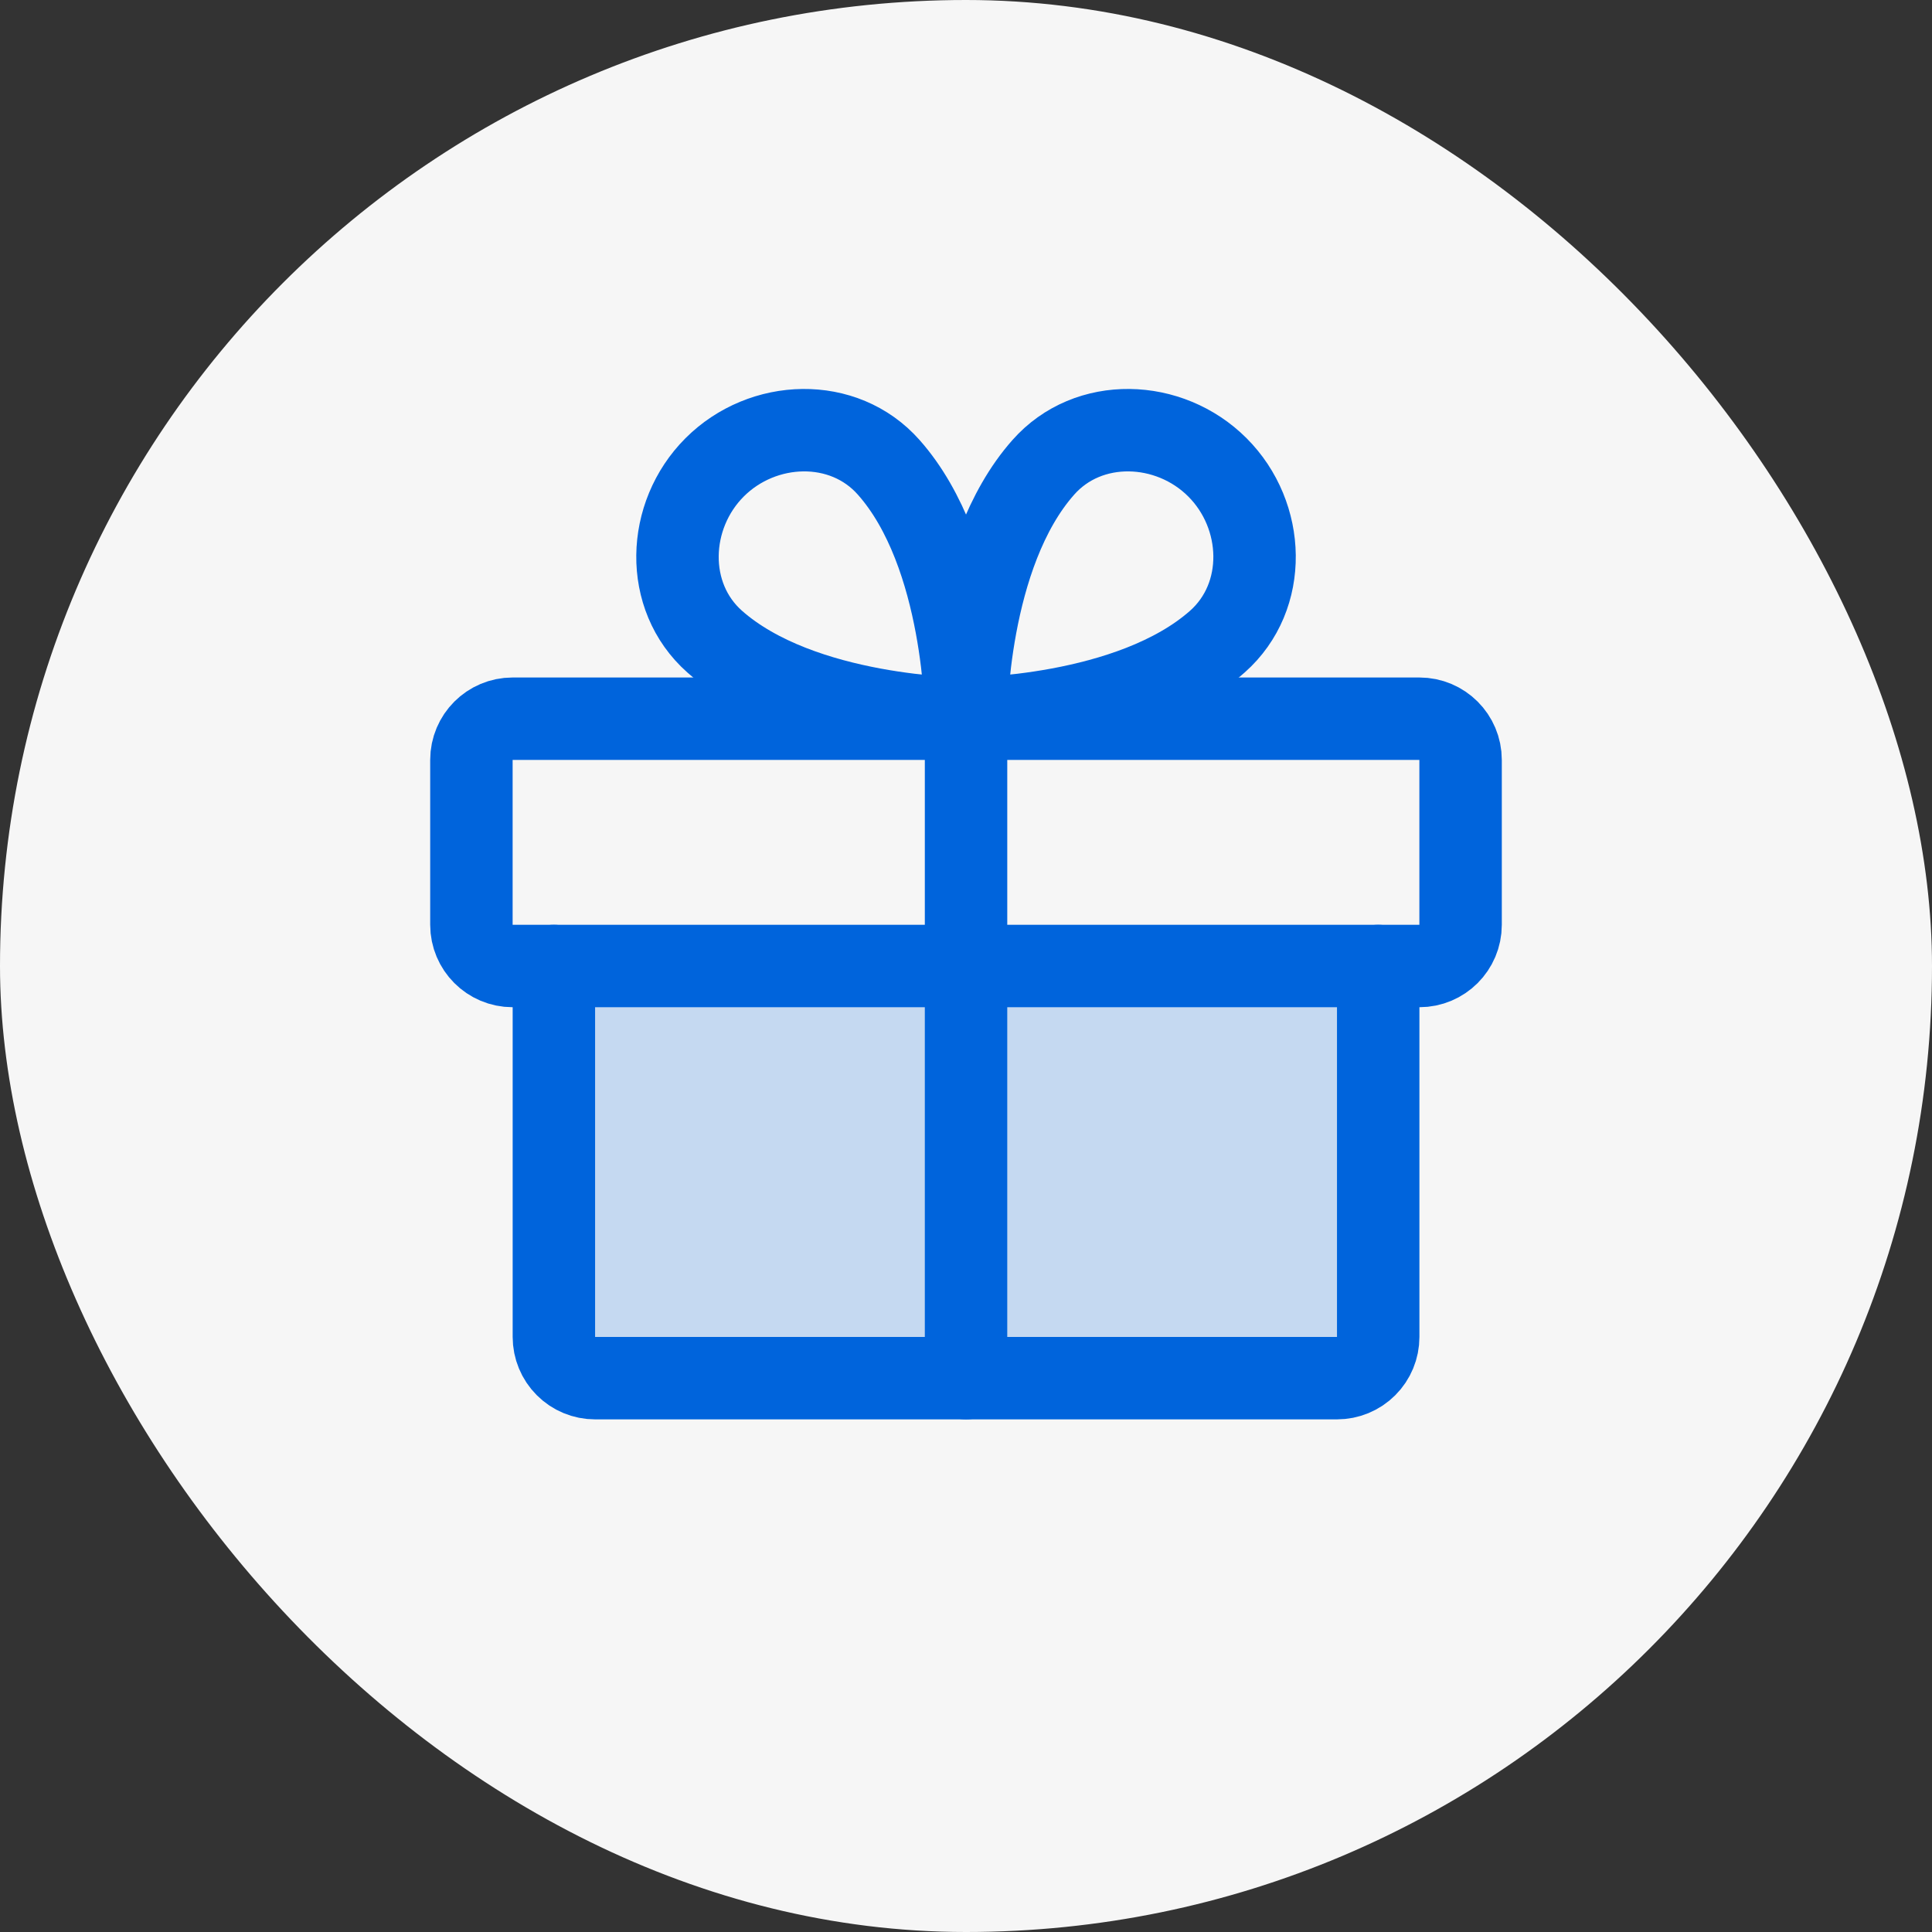 <svg width="48" height="48" viewBox="0 0 48 48" fill="none" xmlns="http://www.w3.org/2000/svg">
<rect x="0" y="0" width="48" height="48" fill="#333333" stroke="none"/>
<rect width="48" height="48" rx="24" fill="#F6F6F6"/>
<g clip-path="url(#clip0_2620_22873)">
<path opacity="0.2" d="M34.241 24V33.216C34.241 33.488 34.133 33.748 33.941 33.94C33.749 34.132 33.488 34.24 33.217 34.24H14.785C14.513 34.24 14.253 34.132 14.061 33.94C13.869 33.748 13.761 33.488 13.761 33.216V24H34.241Z" fill="#0064DC"/>
<path d="M35.264 17.856H12.736C12.17 17.856 11.712 18.314 11.712 18.88V22.976C11.712 23.541 12.17 24 12.736 24H35.264C35.83 24 36.288 23.541 36.288 22.976V18.88C36.288 18.314 35.83 17.856 35.264 17.856Z" stroke="#0064DC" stroke-width="2.048" stroke-linecap="round" stroke-linejoin="round"/>
<path d="M34.241 24V33.216C34.241 33.488 34.133 33.748 33.941 33.94C33.749 34.132 33.488 34.24 33.217 34.24H14.785C14.513 34.24 14.253 34.132 14.061 33.94C13.869 33.748 13.761 33.488 13.761 33.216V24" stroke="#0064DC" stroke-width="2.048" stroke-linecap="round" stroke-linejoin="round"/>
<path d="M24.001 17.856V34.24" stroke="#0064DC" stroke-width="2.048" stroke-linecap="round" stroke-linejoin="round"/>
<path d="M30.246 11.611C31.442 12.806 31.512 14.818 30.246 15.94C28.082 17.856 24.001 17.856 24.001 17.856C24.001 17.856 24.001 13.775 25.921 11.611C27.038 10.345 29.051 10.415 30.246 11.611Z" stroke="#0064DC" stroke-width="2.048" stroke-linecap="round" stroke-linejoin="round"/>
<path d="M17.755 11.611C16.56 12.806 16.489 14.818 17.755 15.94C19.92 17.856 24 17.856 24 17.856C24 17.856 24 13.775 22.08 11.611C20.963 10.345 18.951 10.415 17.755 11.611Z" stroke="#0064DC" stroke-width="2.048" stroke-linecap="round" stroke-linejoin="round"/>
</g>
<defs>
<clipPath id="clip0_2620_22873">
<rect width="32.768" height="32.768" fill="white" transform="translate(7.616 7.616)"/>
</clipPath>
</defs>
</svg>
